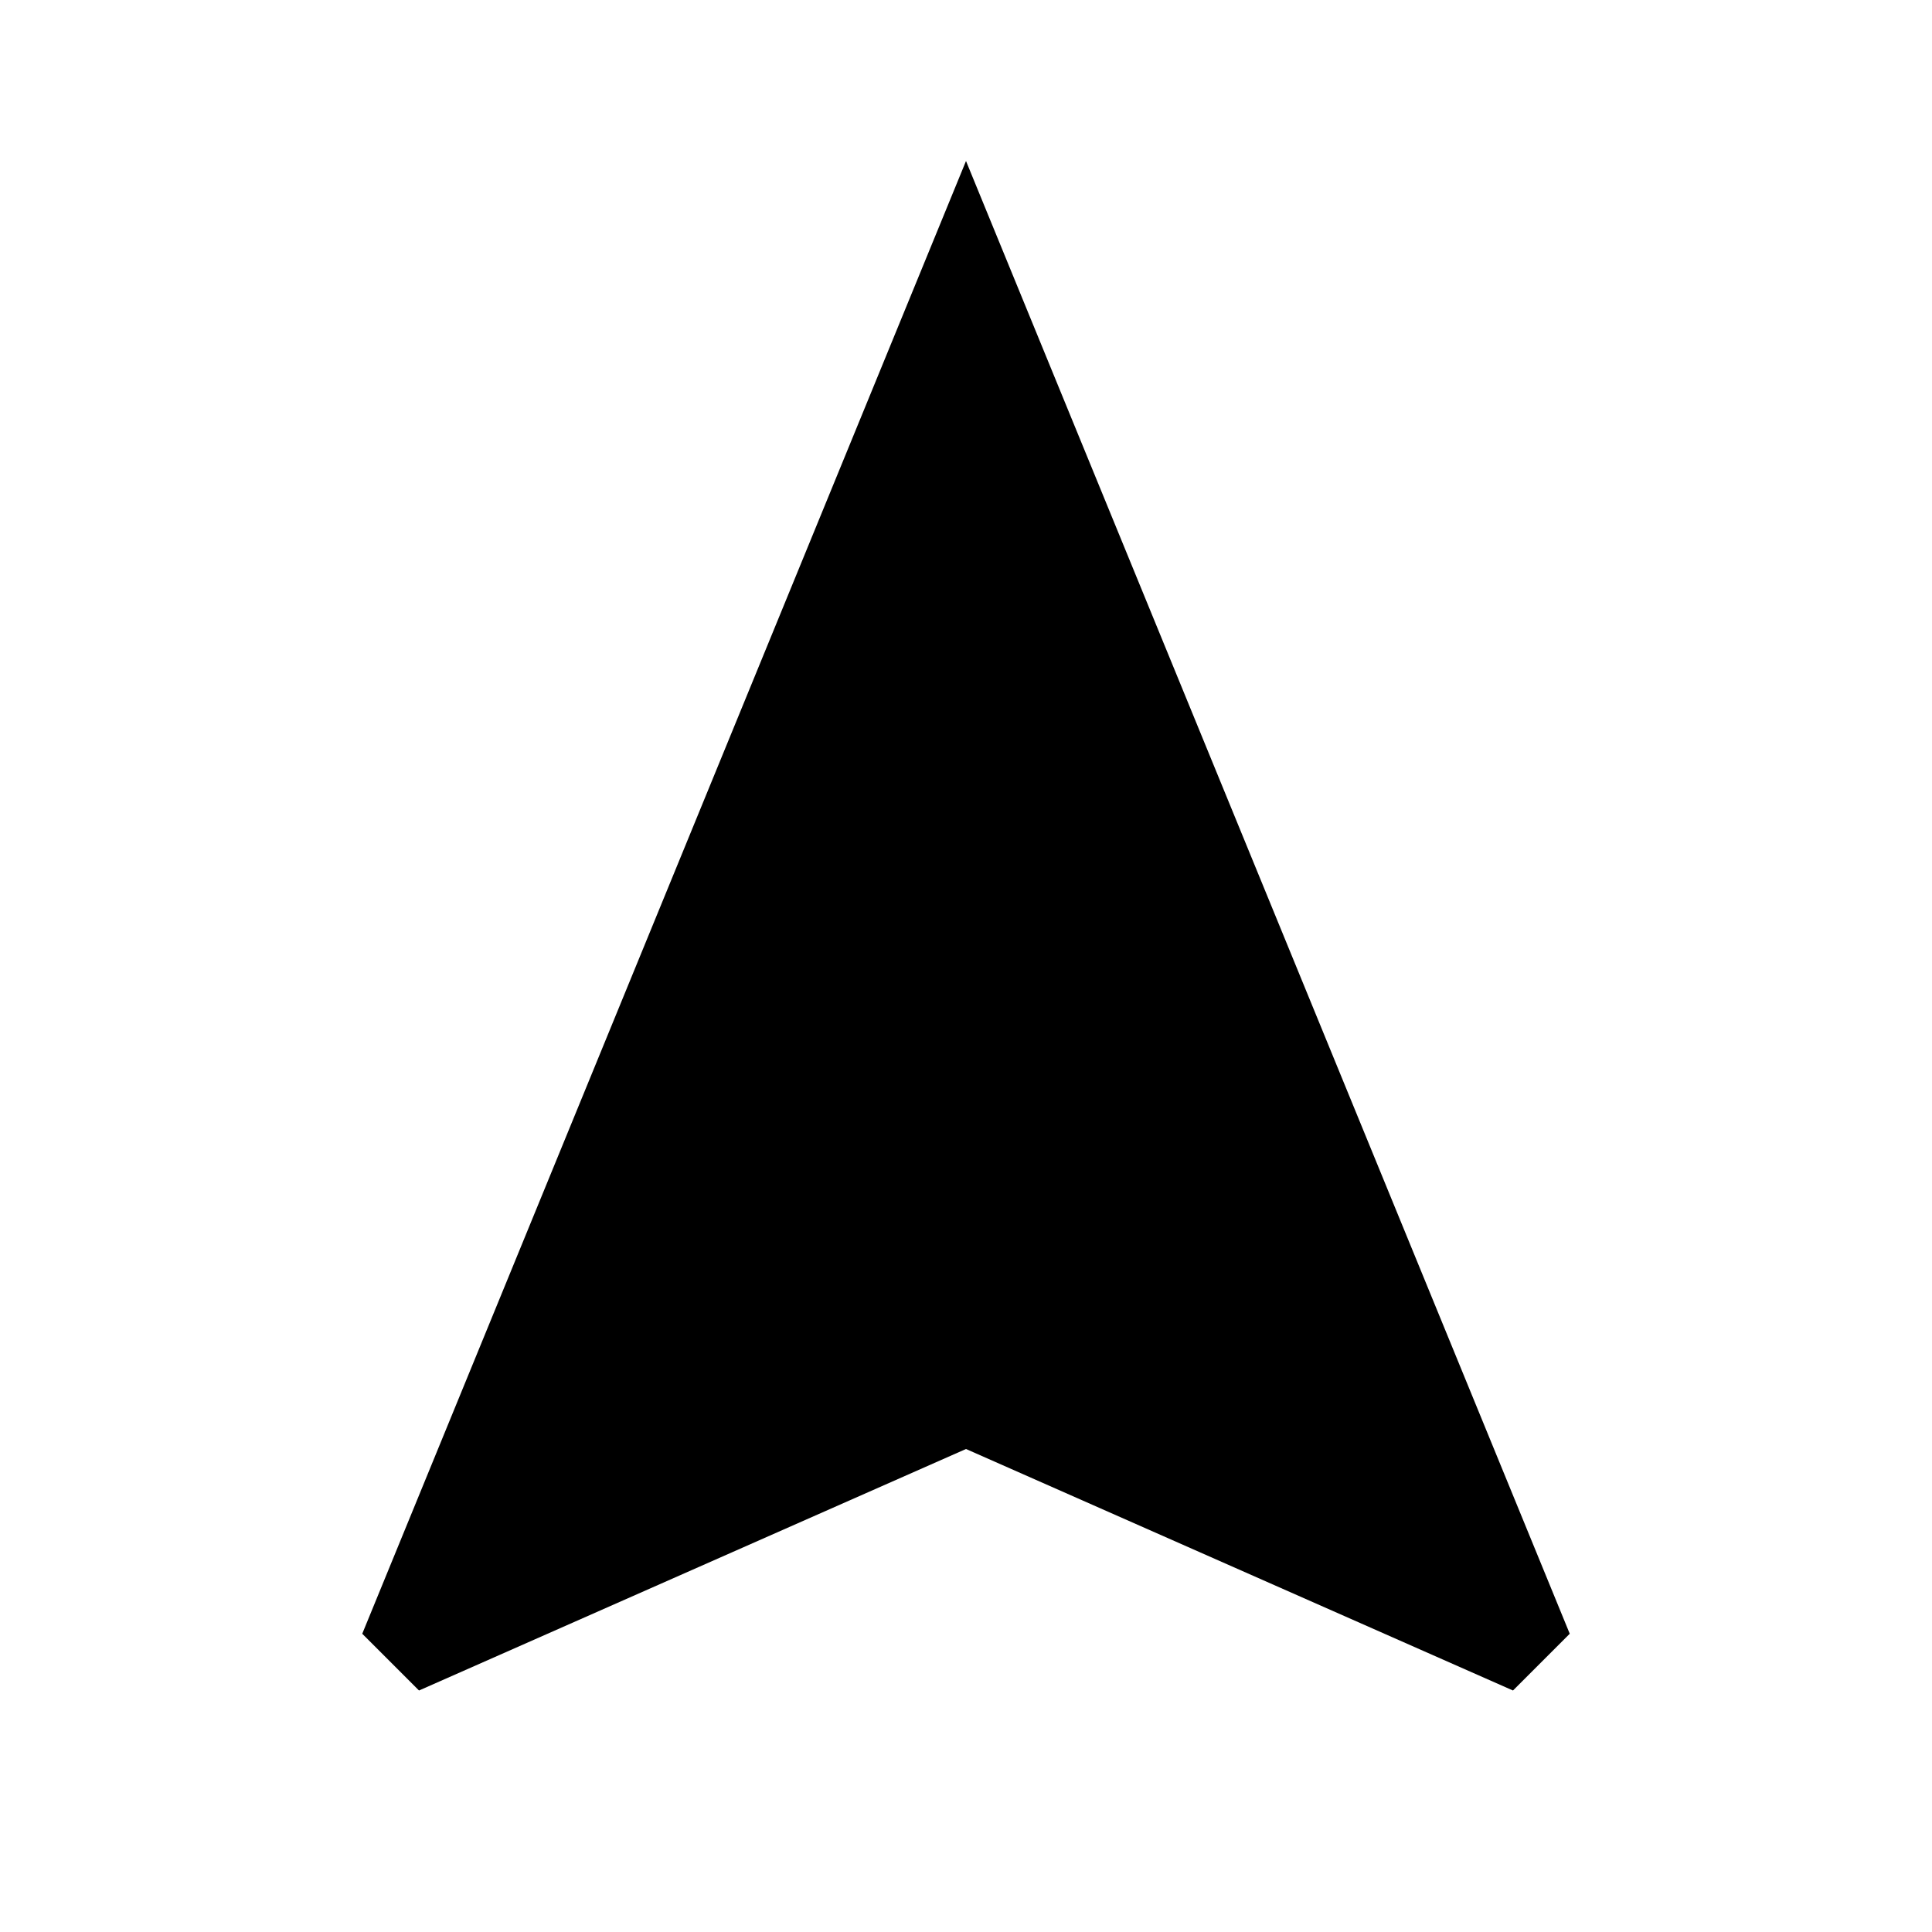 <svg xmlns="http://www.w3.org/2000/svg" width="48" height="48" viewBox="0 0 48 48">
    <path d="M0 0h48v48h-48z" fill="none"/>
    <path d="M24 4l-15 36.59 1.41 1.41 13.59-6 13.59 6 1.41-1.41z"/>
</svg>
